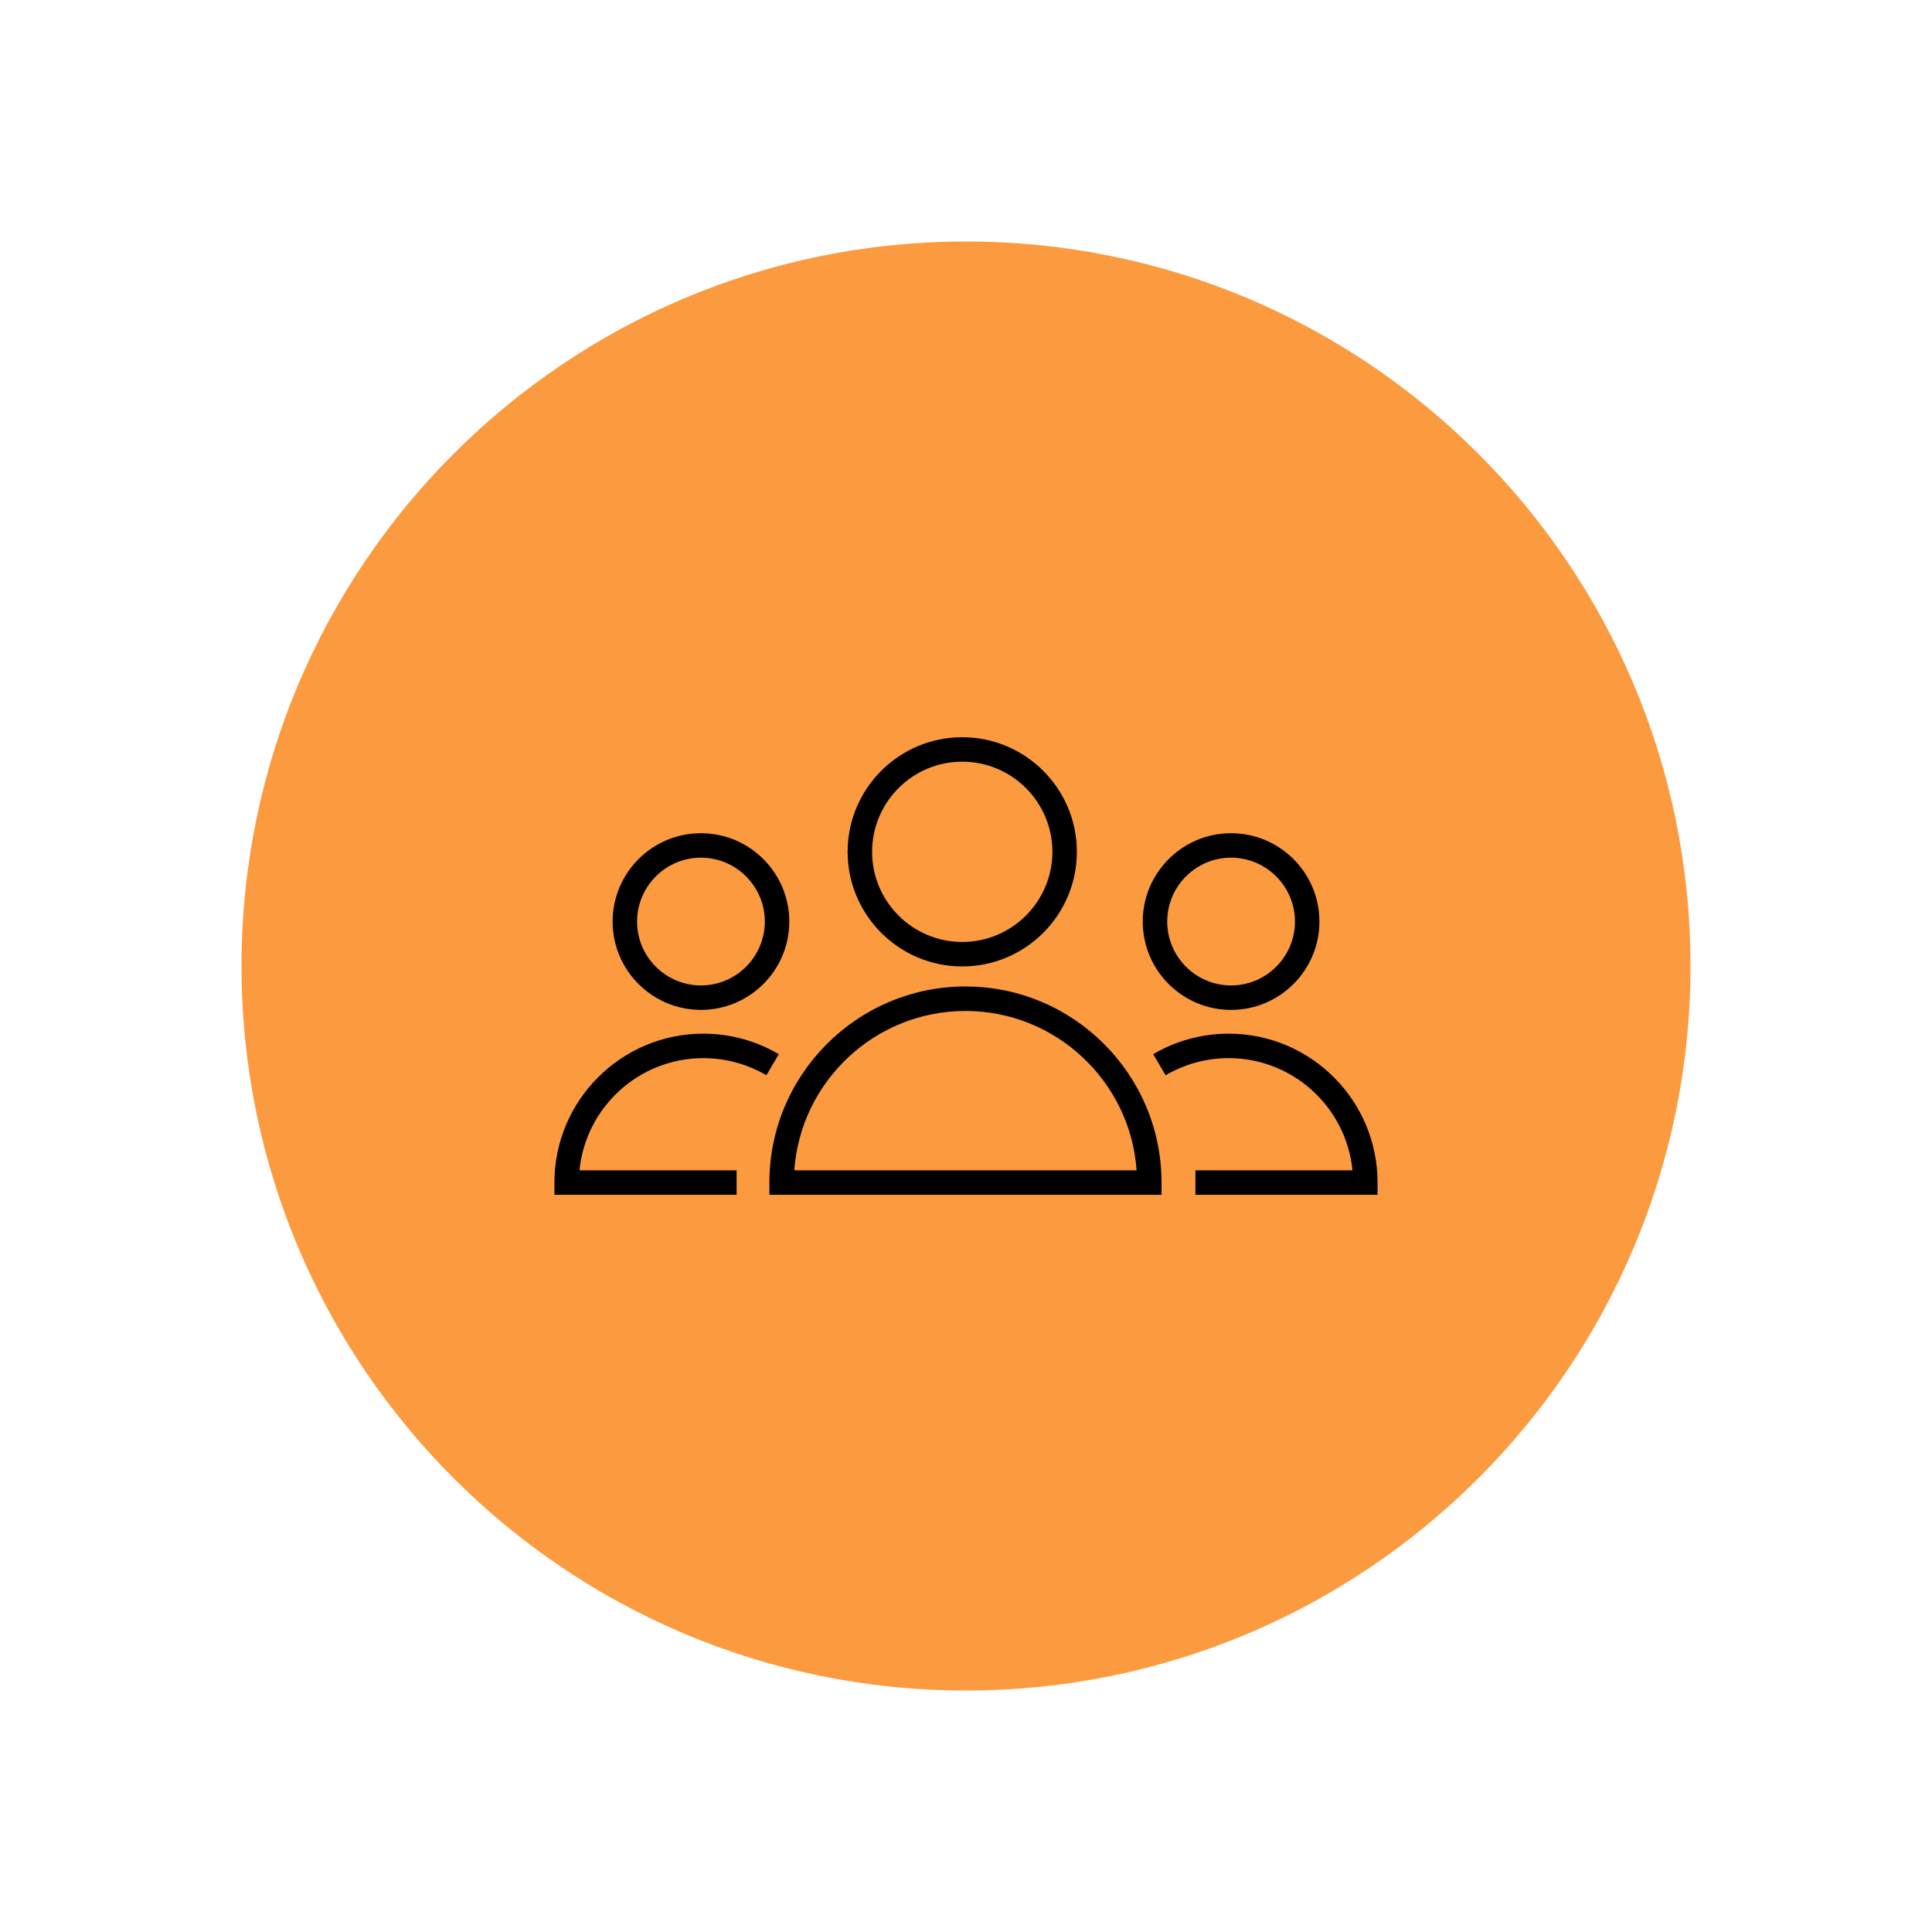 <?xml version="1.0" encoding="UTF-8"?> <svg xmlns="http://www.w3.org/2000/svg" viewBox="0 0 100.00 100.00" data-guides="{&quot;vertical&quot;:[],&quot;horizontal&quot;:[]}"><defs></defs><path color="rgb(51, 51, 51)" fill-rule="evenodd" fill="#fc9a40" x="0" y="0" width="100" height="100" rx="37.5" ry="37.5" id="tSvge6b1856366" title="Rectangle 3" fill-opacity="1" stroke="none" stroke-opacity="1" d="M12.5 50C12.5 29.289 29.289 12.5 50 12.5H50C70.711 12.5 87.5 29.289 87.5 50H87.5C87.5 70.711 70.711 87.5 50 87.5H50C29.289 87.5 12.5 70.711 12.5 50Z" style="transform-origin: 50px 50px;"></path><path fill="#000000" stroke="#000000" fill-opacity="1" stroke-width="0" stroke-opacity="1" color="rgb(51, 51, 51)" fill-rule="evenodd" id="tSvgb7bfa5fd3d" title="Path 6" d="M49.972 51.06C44.376 51.06 39.824 55.613 39.824 61.209C39.824 61.42 39.824 61.631 39.824 61.842C46.589 61.842 53.355 61.842 60.12 61.842C60.12 61.631 60.12 61.42 60.12 61.209C60.12 55.613 55.568 51.06 49.972 51.06ZM41.112 60.576C41.438 55.972 45.287 52.327 49.972 52.327C54.656 52.327 58.506 55.972 58.831 60.576C52.925 60.576 47.019 60.576 41.112 60.576ZM49.805 50.023C53.077 50.023 55.738 47.361 55.738 44.09C55.738 40.819 53.076 38.158 49.805 38.158C46.534 38.158 43.873 40.819 43.873 44.09C43.874 47.361 46.535 50.023 49.805 50.023ZM49.805 39.424C52.378 39.424 54.472 41.517 54.472 44.09C54.472 46.663 52.378 48.756 49.805 48.756C47.233 48.756 45.14 46.663 45.14 44.09C45.14 41.517 47.233 39.424 49.805 39.424ZM36.404 54.769C37.553 54.769 38.682 55.075 39.668 55.655C39.882 55.292 40.096 54.928 40.31 54.564C39.126 53.868 37.777 53.502 36.404 53.502C32.154 53.502 28.697 56.959 28.697 61.209C28.697 61.42 28.697 61.631 28.697 61.842C31.84 61.842 34.983 61.842 38.127 61.842C38.127 61.42 38.127 60.998 38.127 60.576C35.416 60.576 32.705 60.576 29.994 60.576C30.313 57.32 33.066 54.769 36.404 54.769ZM36.281 52.272C38.802 52.272 40.854 50.221 40.854 47.7C40.854 45.178 38.802 43.127 36.281 43.127C33.76 43.127 31.709 45.178 31.709 47.7C31.709 50.221 33.76 52.272 36.281 52.272ZM36.281 44.393C38.104 44.393 39.587 45.877 39.587 47.7C39.587 49.523 38.104 51.006 36.281 51.006C34.458 51.006 32.975 49.523 32.975 47.7C32.975 45.877 34.458 44.393 36.281 44.393ZM63.596 53.502C62.222 53.502 60.871 53.869 59.69 54.564C59.904 54.928 60.117 55.292 60.331 55.655C61.321 55.074 62.448 54.768 63.596 54.769C66.934 54.769 69.686 57.321 70.005 60.576C67.295 60.576 64.585 60.576 61.875 60.576C61.875 60.998 61.875 61.42 61.875 61.842C65.017 61.842 68.16 61.842 71.302 61.842C71.302 61.631 71.302 61.42 71.302 61.209C71.303 56.959 67.846 53.502 63.596 53.502ZM63.72 52.272C66.242 52.272 68.293 50.221 68.293 47.7C68.293 45.178 66.242 43.127 63.72 43.127C61.199 43.127 59.148 45.178 59.148 47.7C59.148 50.221 61.199 52.272 63.72 52.272ZM63.72 44.393C65.543 44.393 67.027 45.877 67.027 47.7C67.027 49.523 65.543 51.006 63.72 51.006C61.897 51.006 60.415 49.523 60.415 47.7C60.415 45.877 61.897 44.393 63.72 44.393Z"></path></svg> 